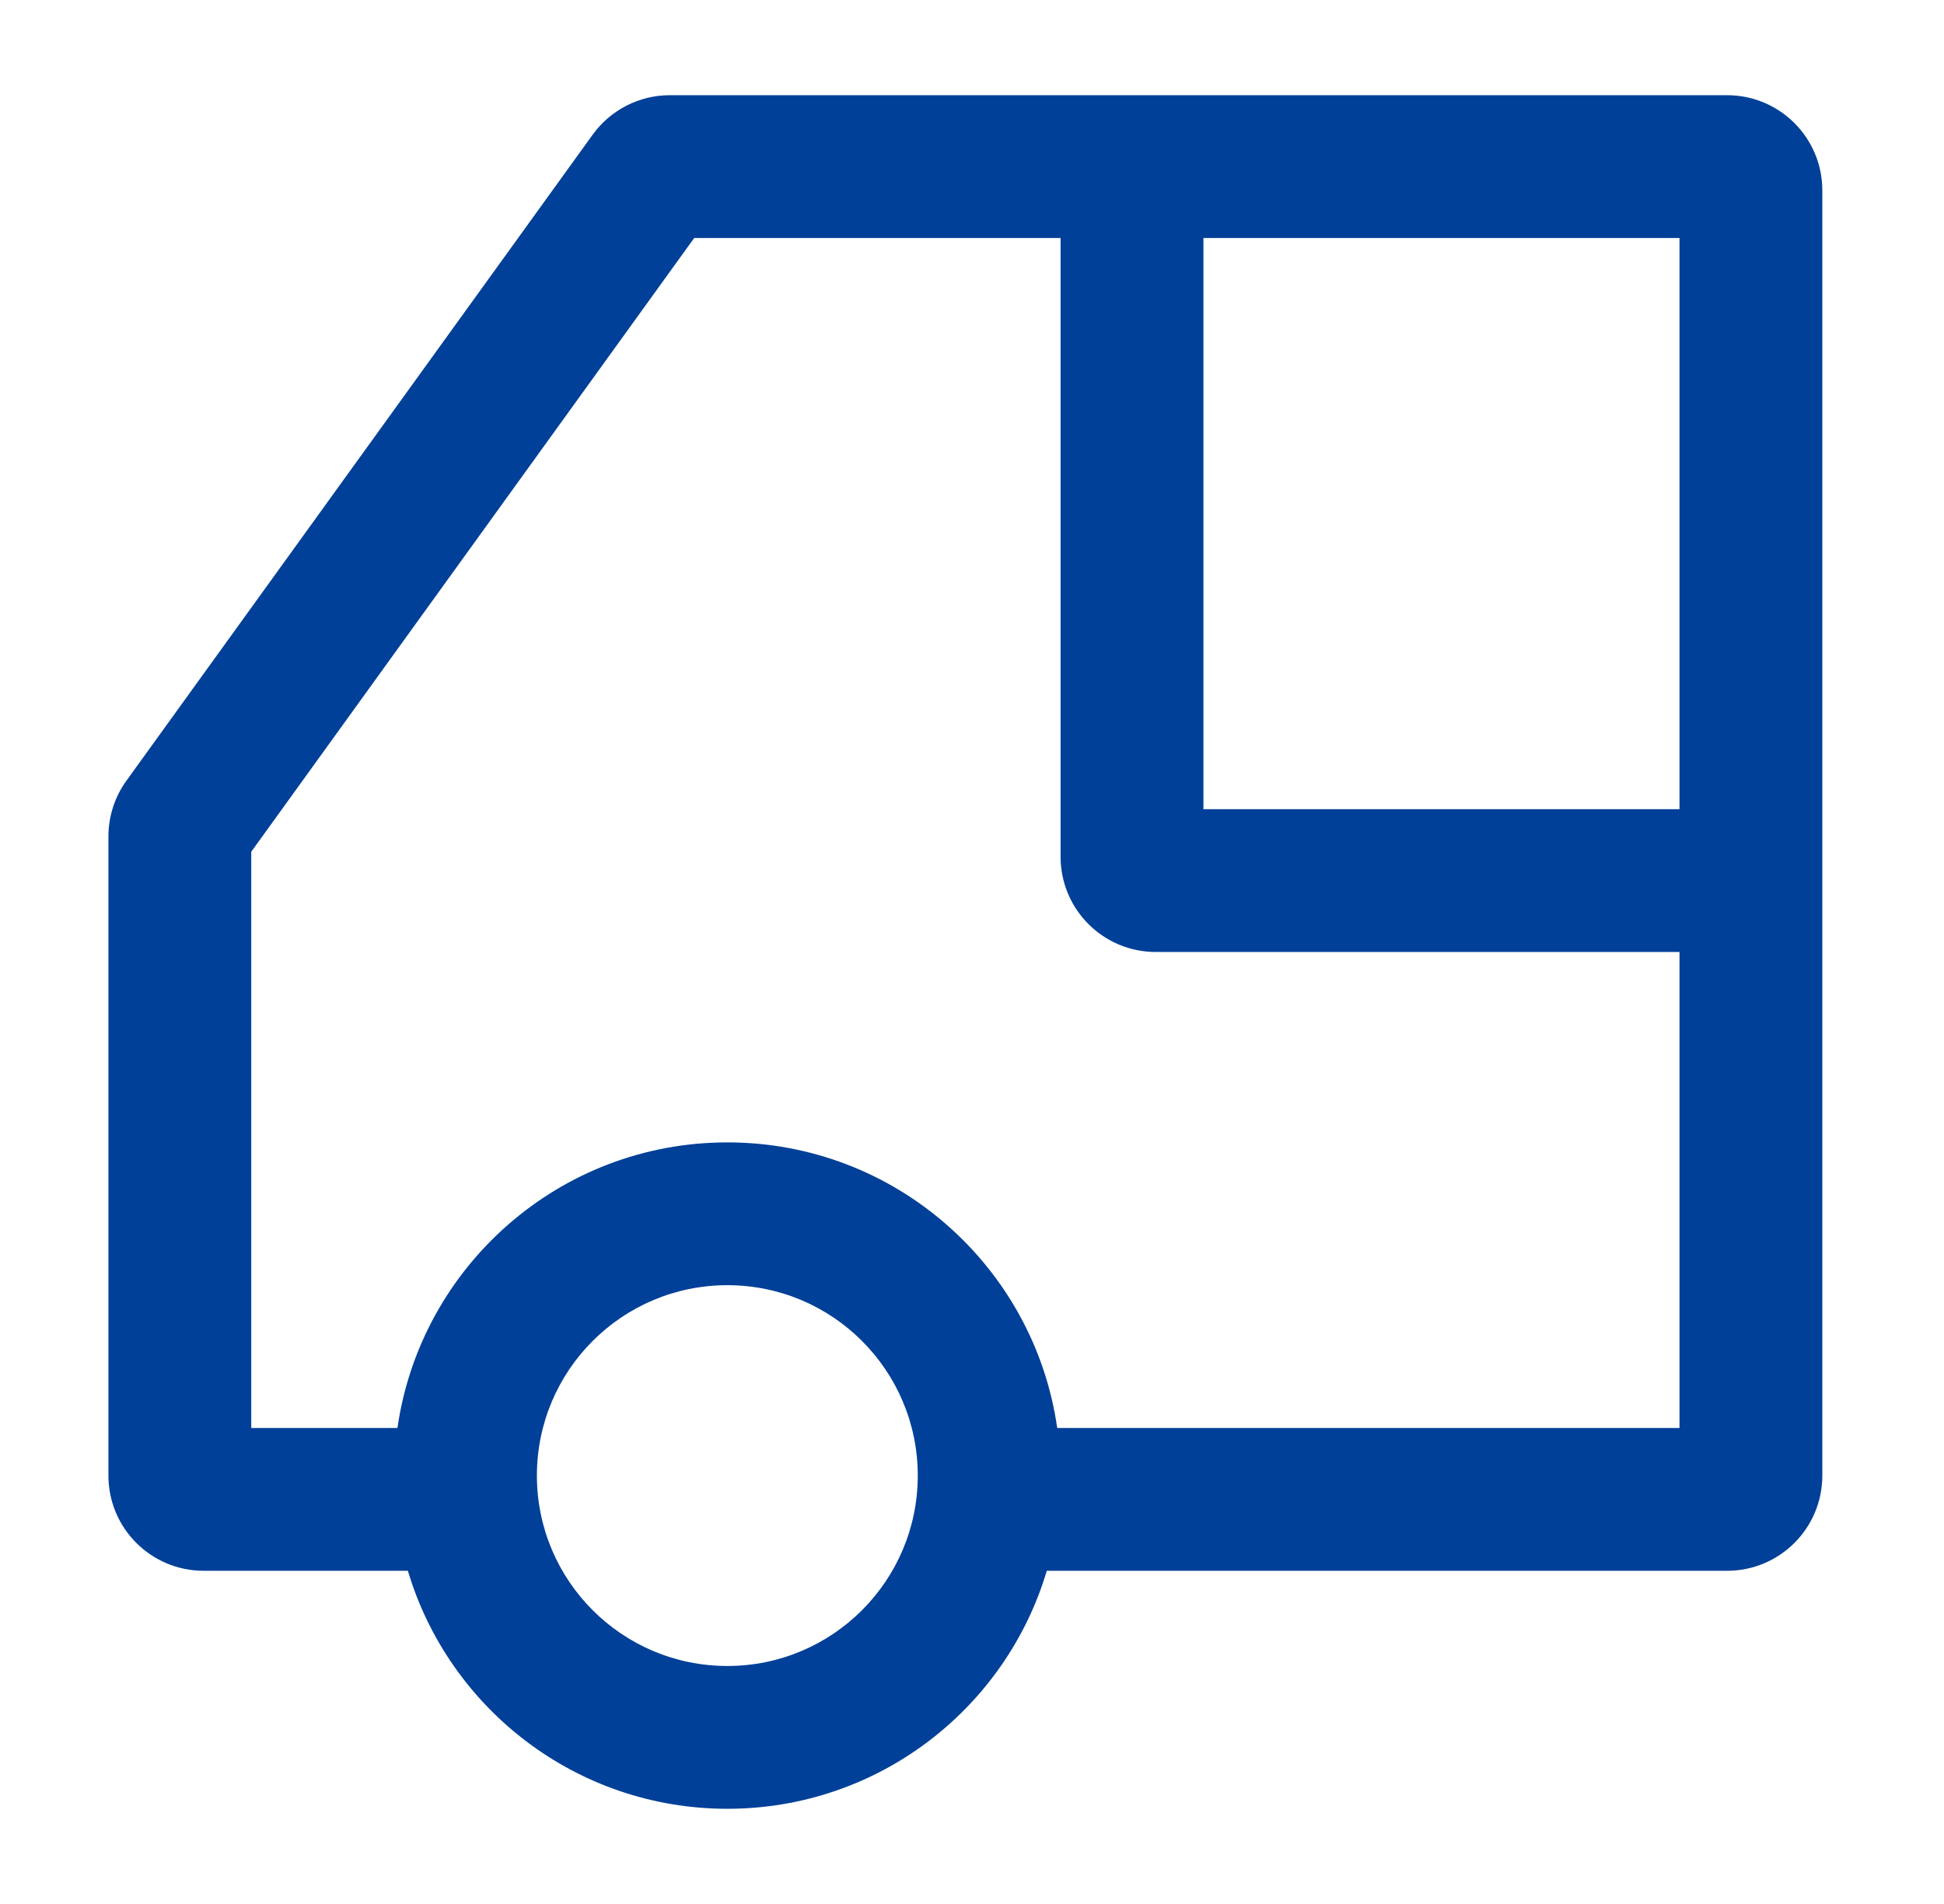 <svg width="49" height="48" viewBox="0 0 49 48" fill="none" xmlns="http://www.w3.org/2000/svg">
<path fill-rule="evenodd" clip-rule="evenodd" d="M30.333 6V20.4H42.333V6H30.333ZM42.333 24H29.133C27.808 24 26.733 22.926 26.733 21.6V6H21.933H17.498L6.333 21.473V36H10.018C10.601 31.93 14.101 28.8 18.333 28.8C22.565 28.8 26.066 31.93 26.648 36H42.333V24ZM26.385 39.6H43.533C44.859 39.6 45.933 38.526 45.933 37.2V21.6V4.8C45.933 3.475 44.859 2.4 43.533 2.4H29.133H21.933H16.884C16.113 2.4 15.389 2.771 14.938 3.396L3.187 19.681C2.892 20.09 2.733 20.581 2.733 21.085V37.2C2.733 38.526 3.808 39.6 5.133 39.6H10.281C11.314 43.07 14.528 45.6 18.333 45.6C22.139 45.6 25.353 43.07 26.385 39.6ZM23.133 37.2C23.133 39.851 20.984 42 18.333 42C15.682 42 13.533 39.851 13.533 37.2C13.533 34.549 15.682 32.4 18.333 32.4C20.984 32.4 23.133 34.549 23.133 37.2Z" fill="#004098"/>
</svg>
